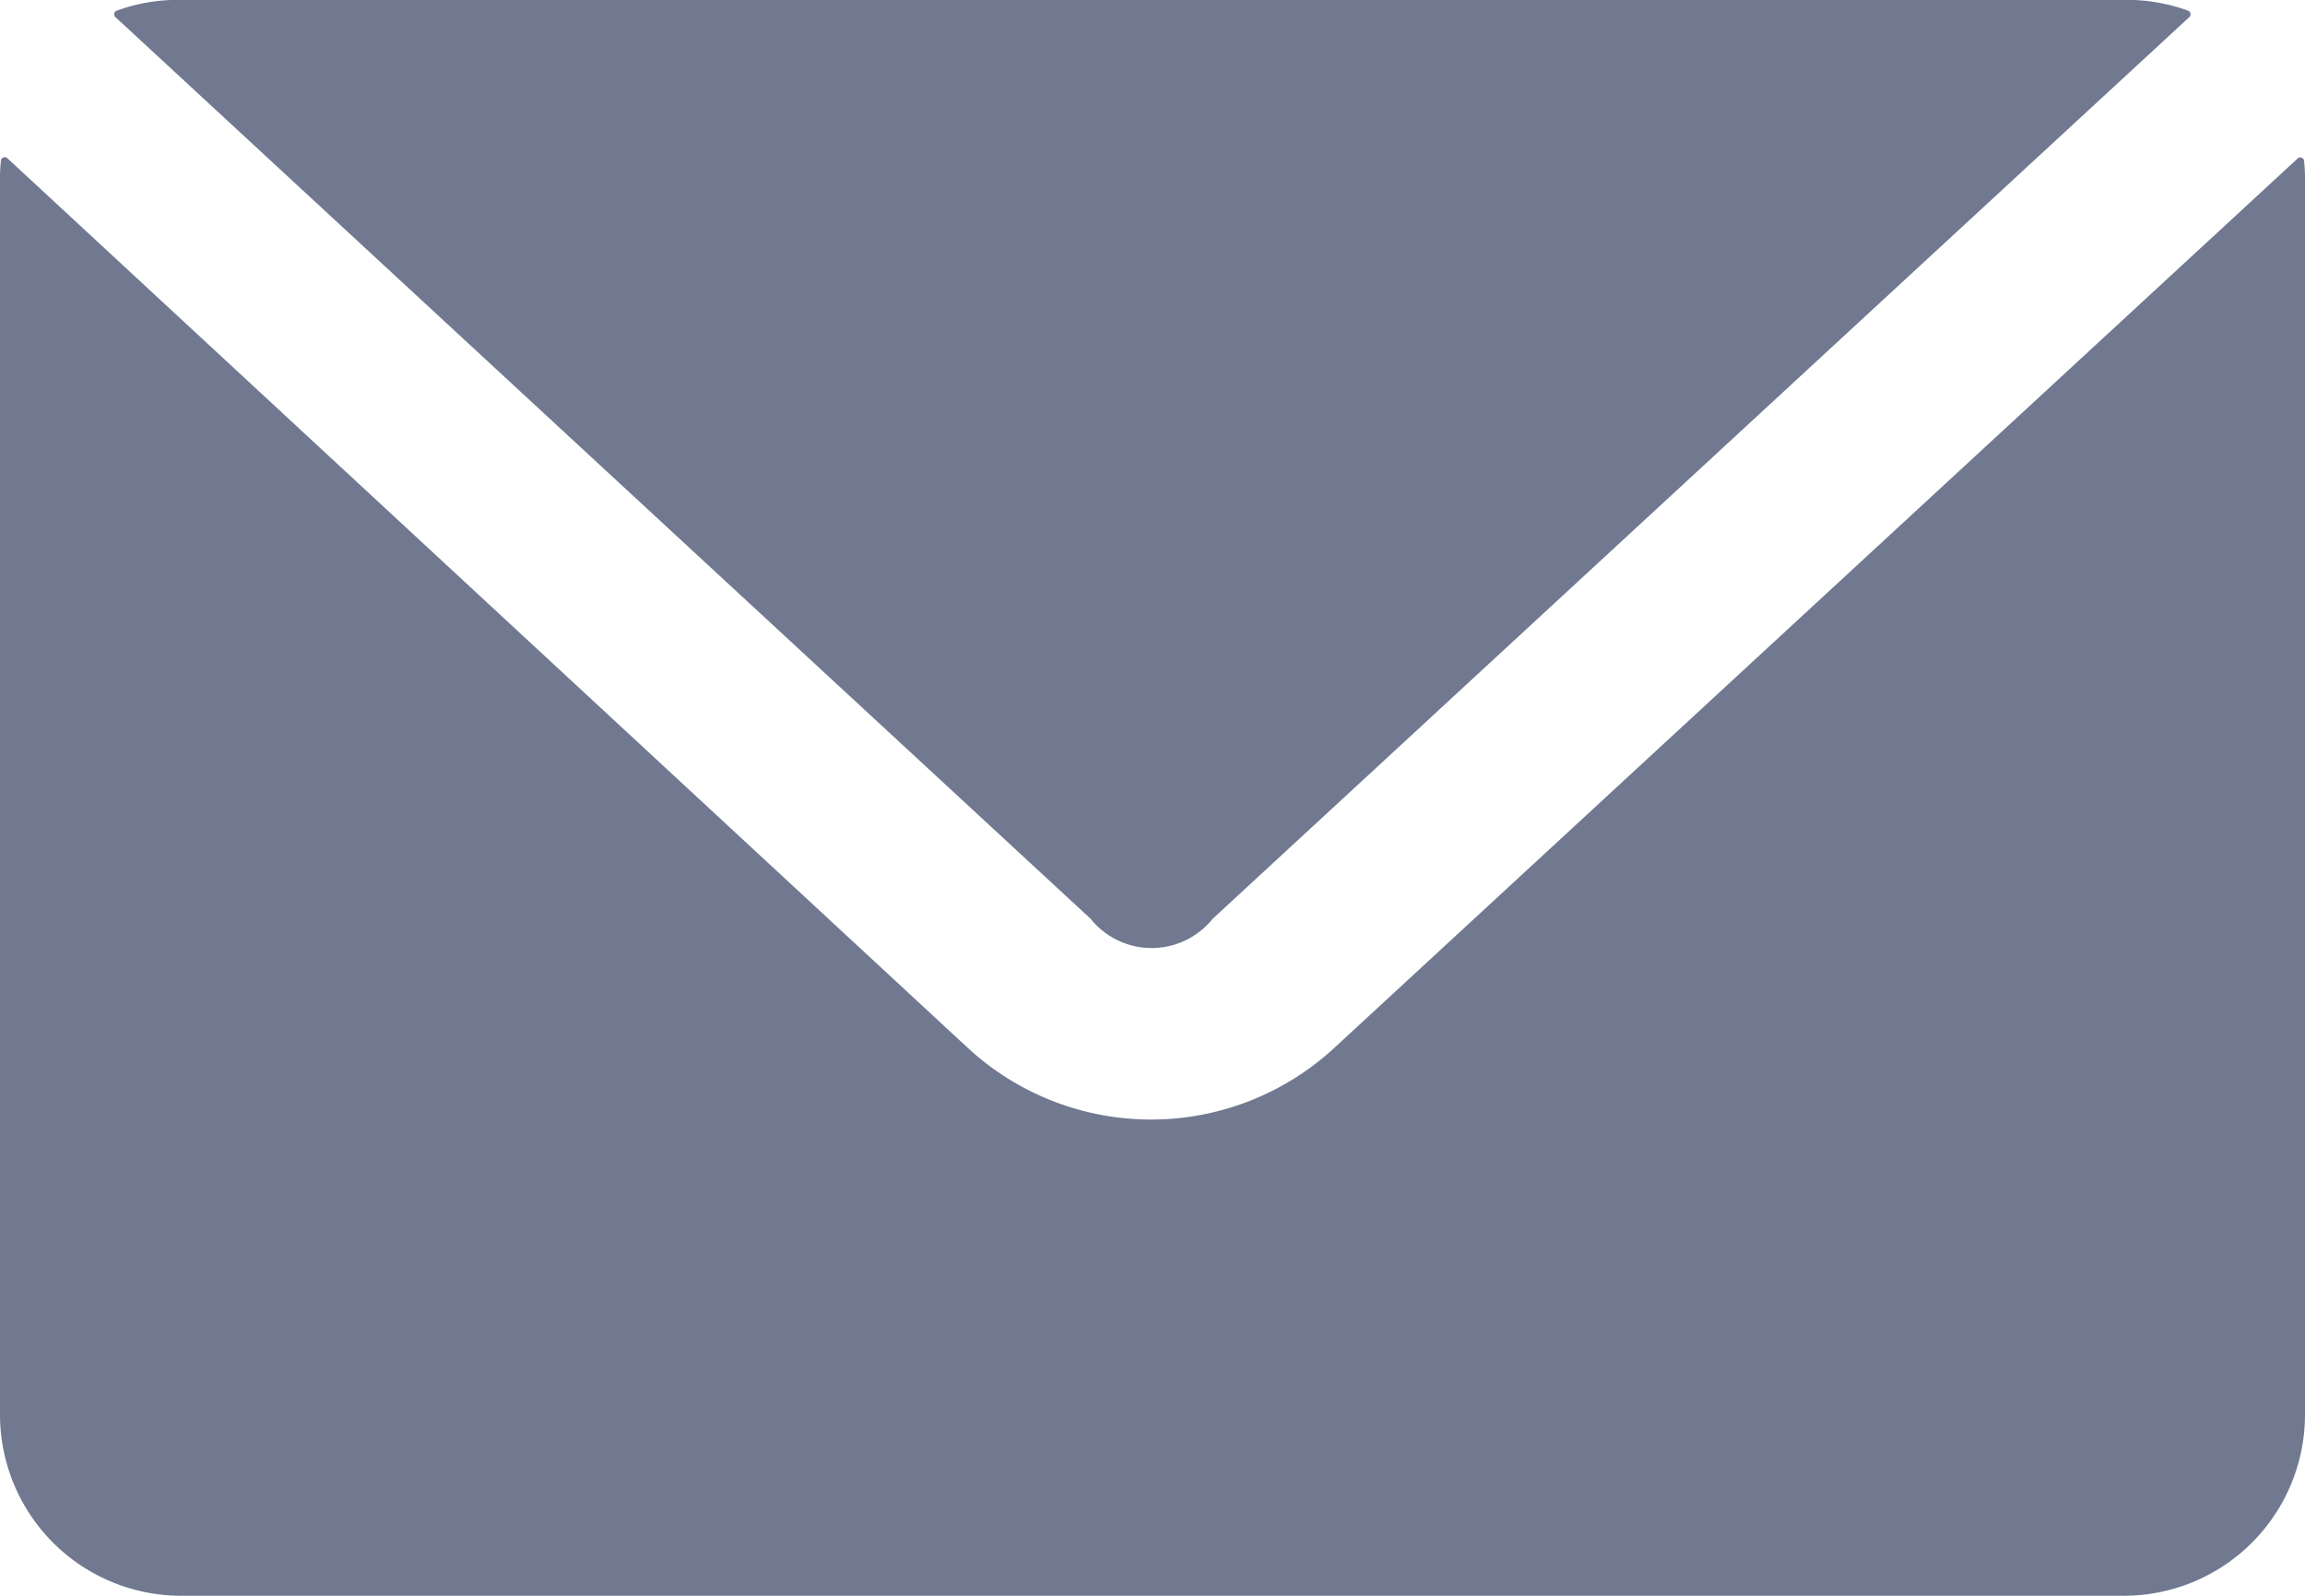 <svg id="Group_125" data-name="Group 125" xmlns="http://www.w3.org/2000/svg" xmlns:xlink="http://www.w3.org/1999/xlink" width="17.465" height="12.091" viewBox="0 0 17.465 12.091">
  <defs>
    <clipPath id="clip-path">
      <rect id="Rectangle_76" data-name="Rectangle 76" width="17.465" height="12.091" fill="#707990"/>
    </clipPath>
  </defs>
  <g id="Group_121" data-name="Group 121" clip-path="url(#clip-path)">
    <path id="Path_16" data-name="Path 16" d="M1.343,0A1.345,1.345,0,0,0,.884.082.029.029,0,0,0,.875.131L8.264,6.963a.593.593,0,0,0,.924,0l7.4-6.832a.029.029,0,0,0-.009-.049A1.345,1.345,0,0,0,16.122,0ZM.056,1.2a.029.029,0,0,0-.049.018A1.2,1.2,0,0,0,0,1.344v9.375a1.373,1.373,0,0,0,1.373,1.373H16.092a1.373,1.373,0,0,0,1.373-1.373V1.344a1.206,1.206,0,0,0-.007-.124.029.029,0,0,0-.049-.018L10.1,7.95a2.047,2.047,0,0,1-2.757,0Z" transform="translate(0 -0.001)" fill="#707990"/>
  </g>
</svg>
